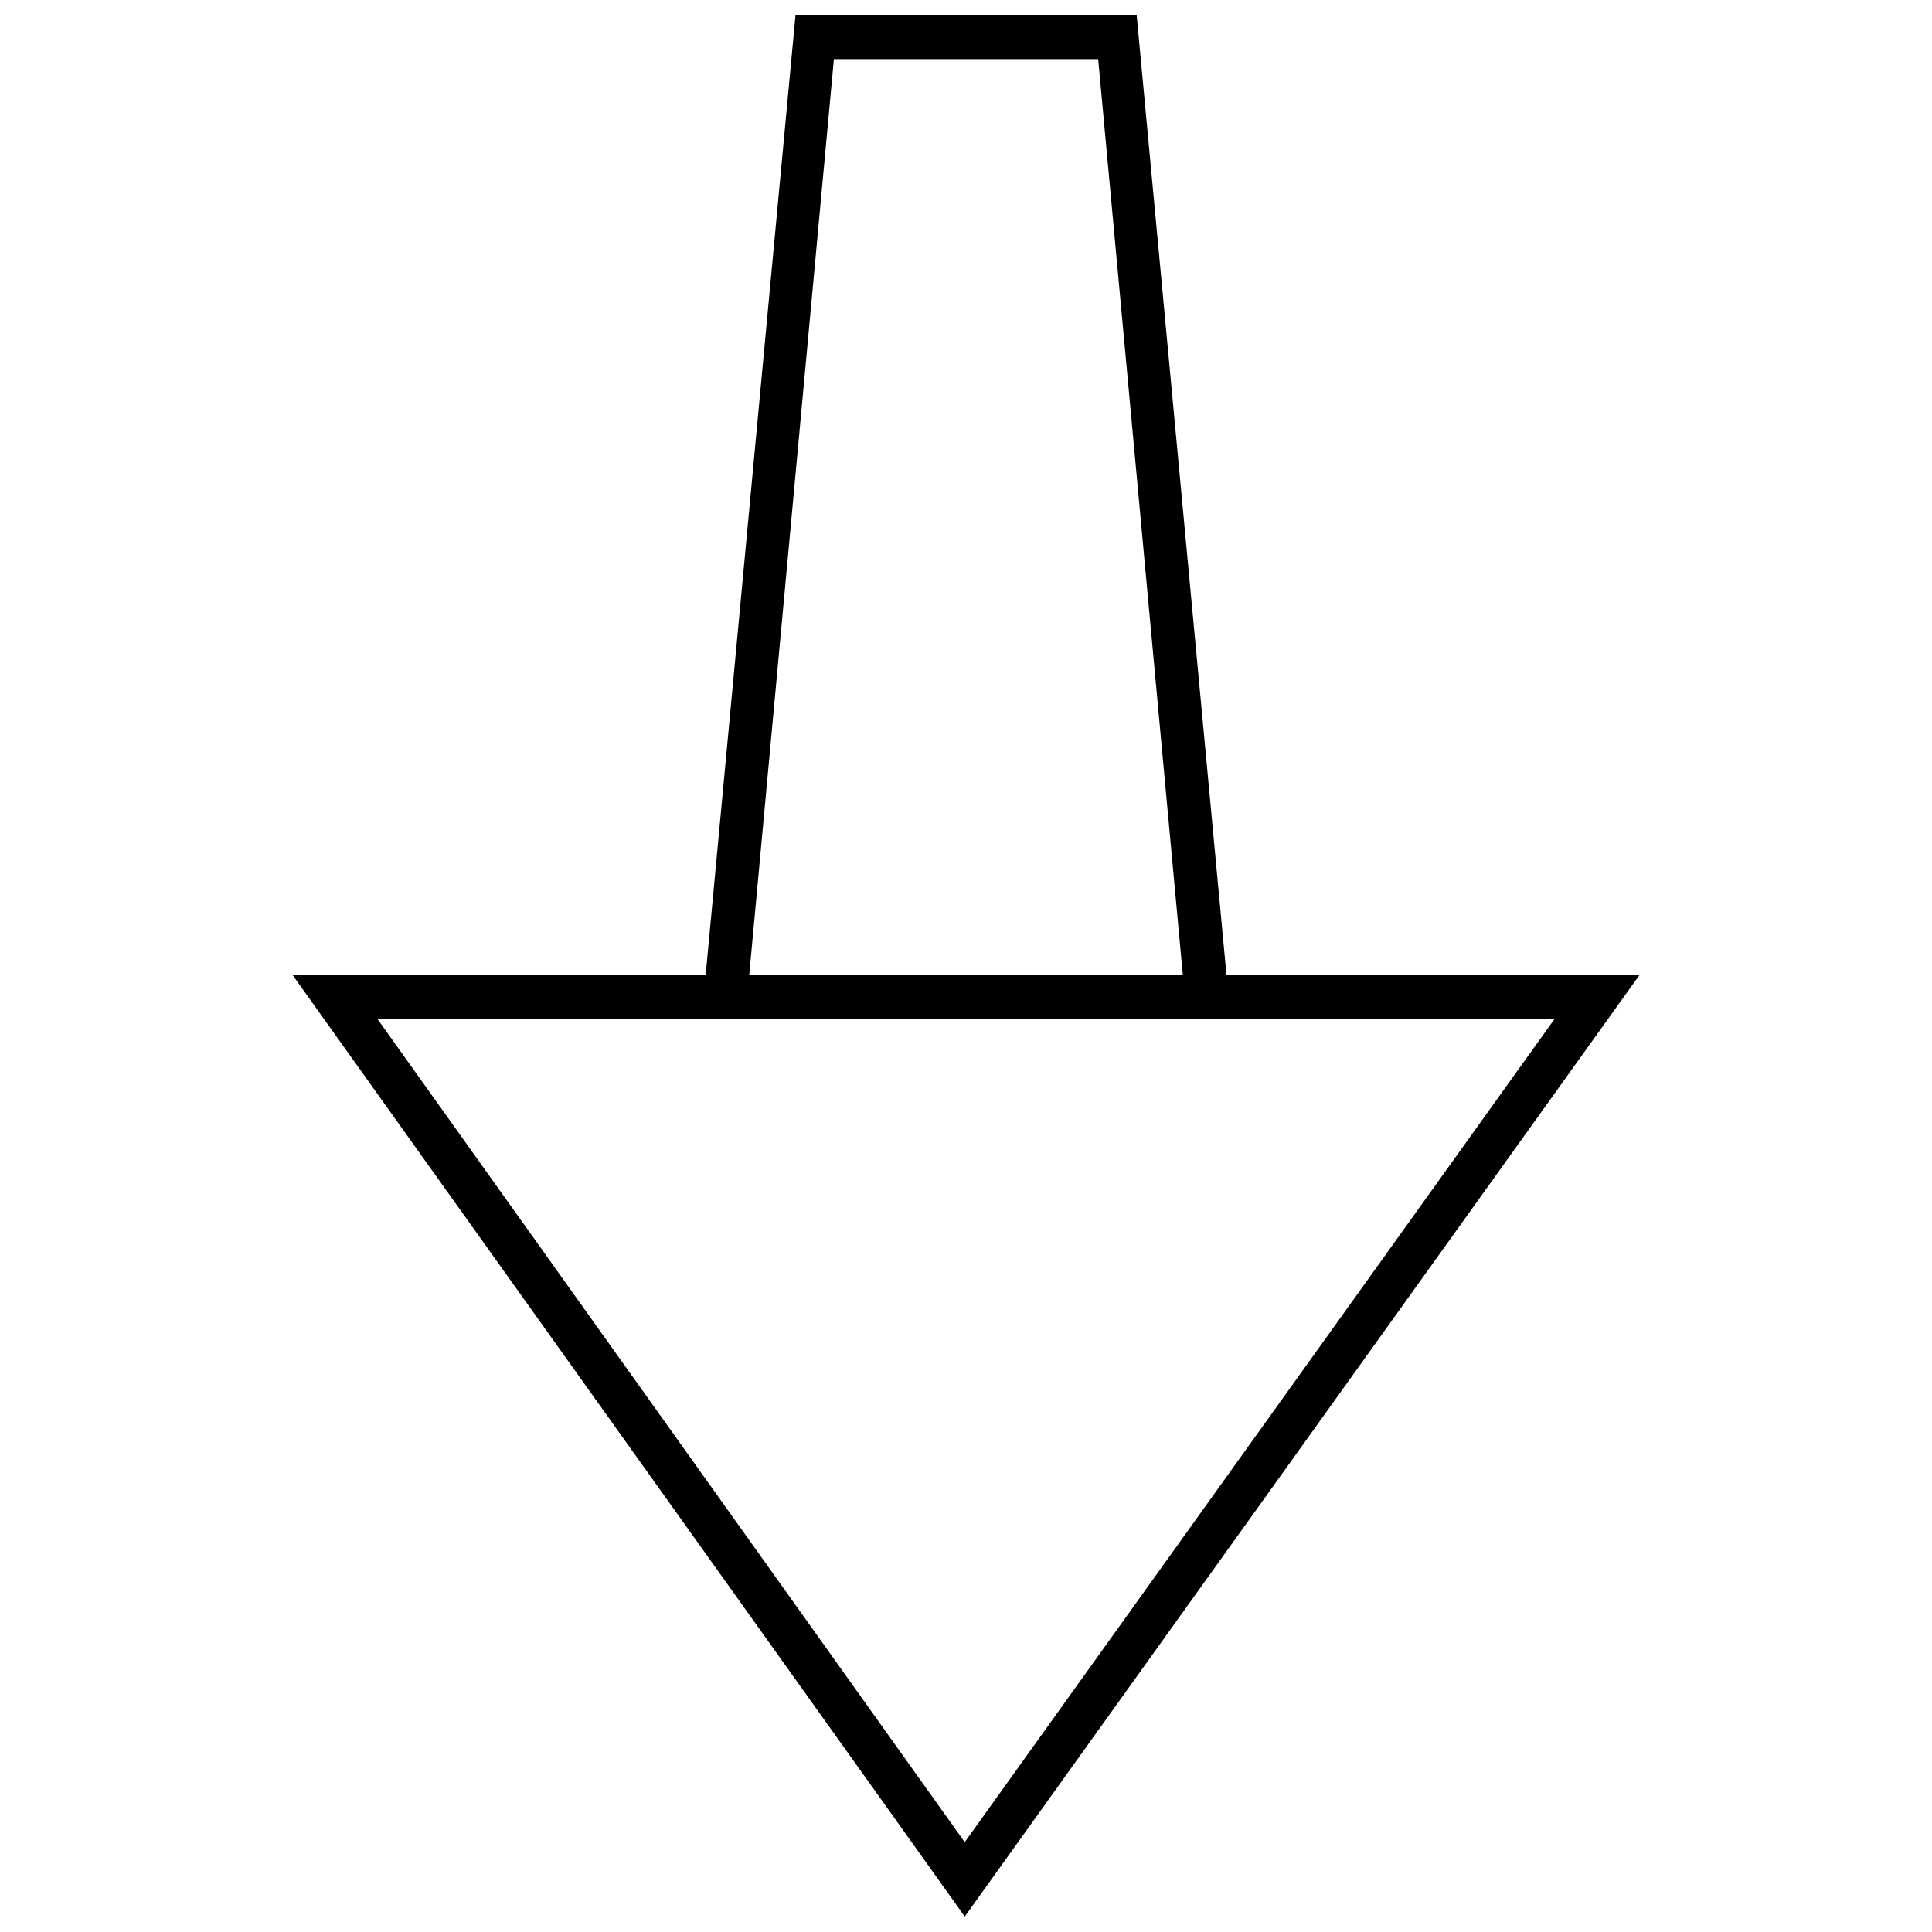 <?xml version="1.0" encoding="UTF-8"?>
<!-- The Best Svg Icon site in the world: iconSvg.co, Visit us! https://iconsvg.co -->
<svg width="800px" height="800px" version="1.1" viewBox="144 144 512 512" xmlns="http://www.w3.org/2000/svg">
 <defs>
  <clipPath id="a">
   <path d="m221 148.09h358v503.81h-358z"/>
  </clipPath>
 </defs>
 <g clip-path="url(#a)">
  <path d="m330.99 402.38h-109.46l178.14 249.52 178.82-249.52h-109.46l-23.797-254.29h-90.426l-23.797 254.29zm225.05 11.559-156.38 218.25-155.7-218.25h312.08zm-98.586-11.559h-114.9l22.438-242.73h70.031l22.438 242.73z"/>
 </g>
</svg>